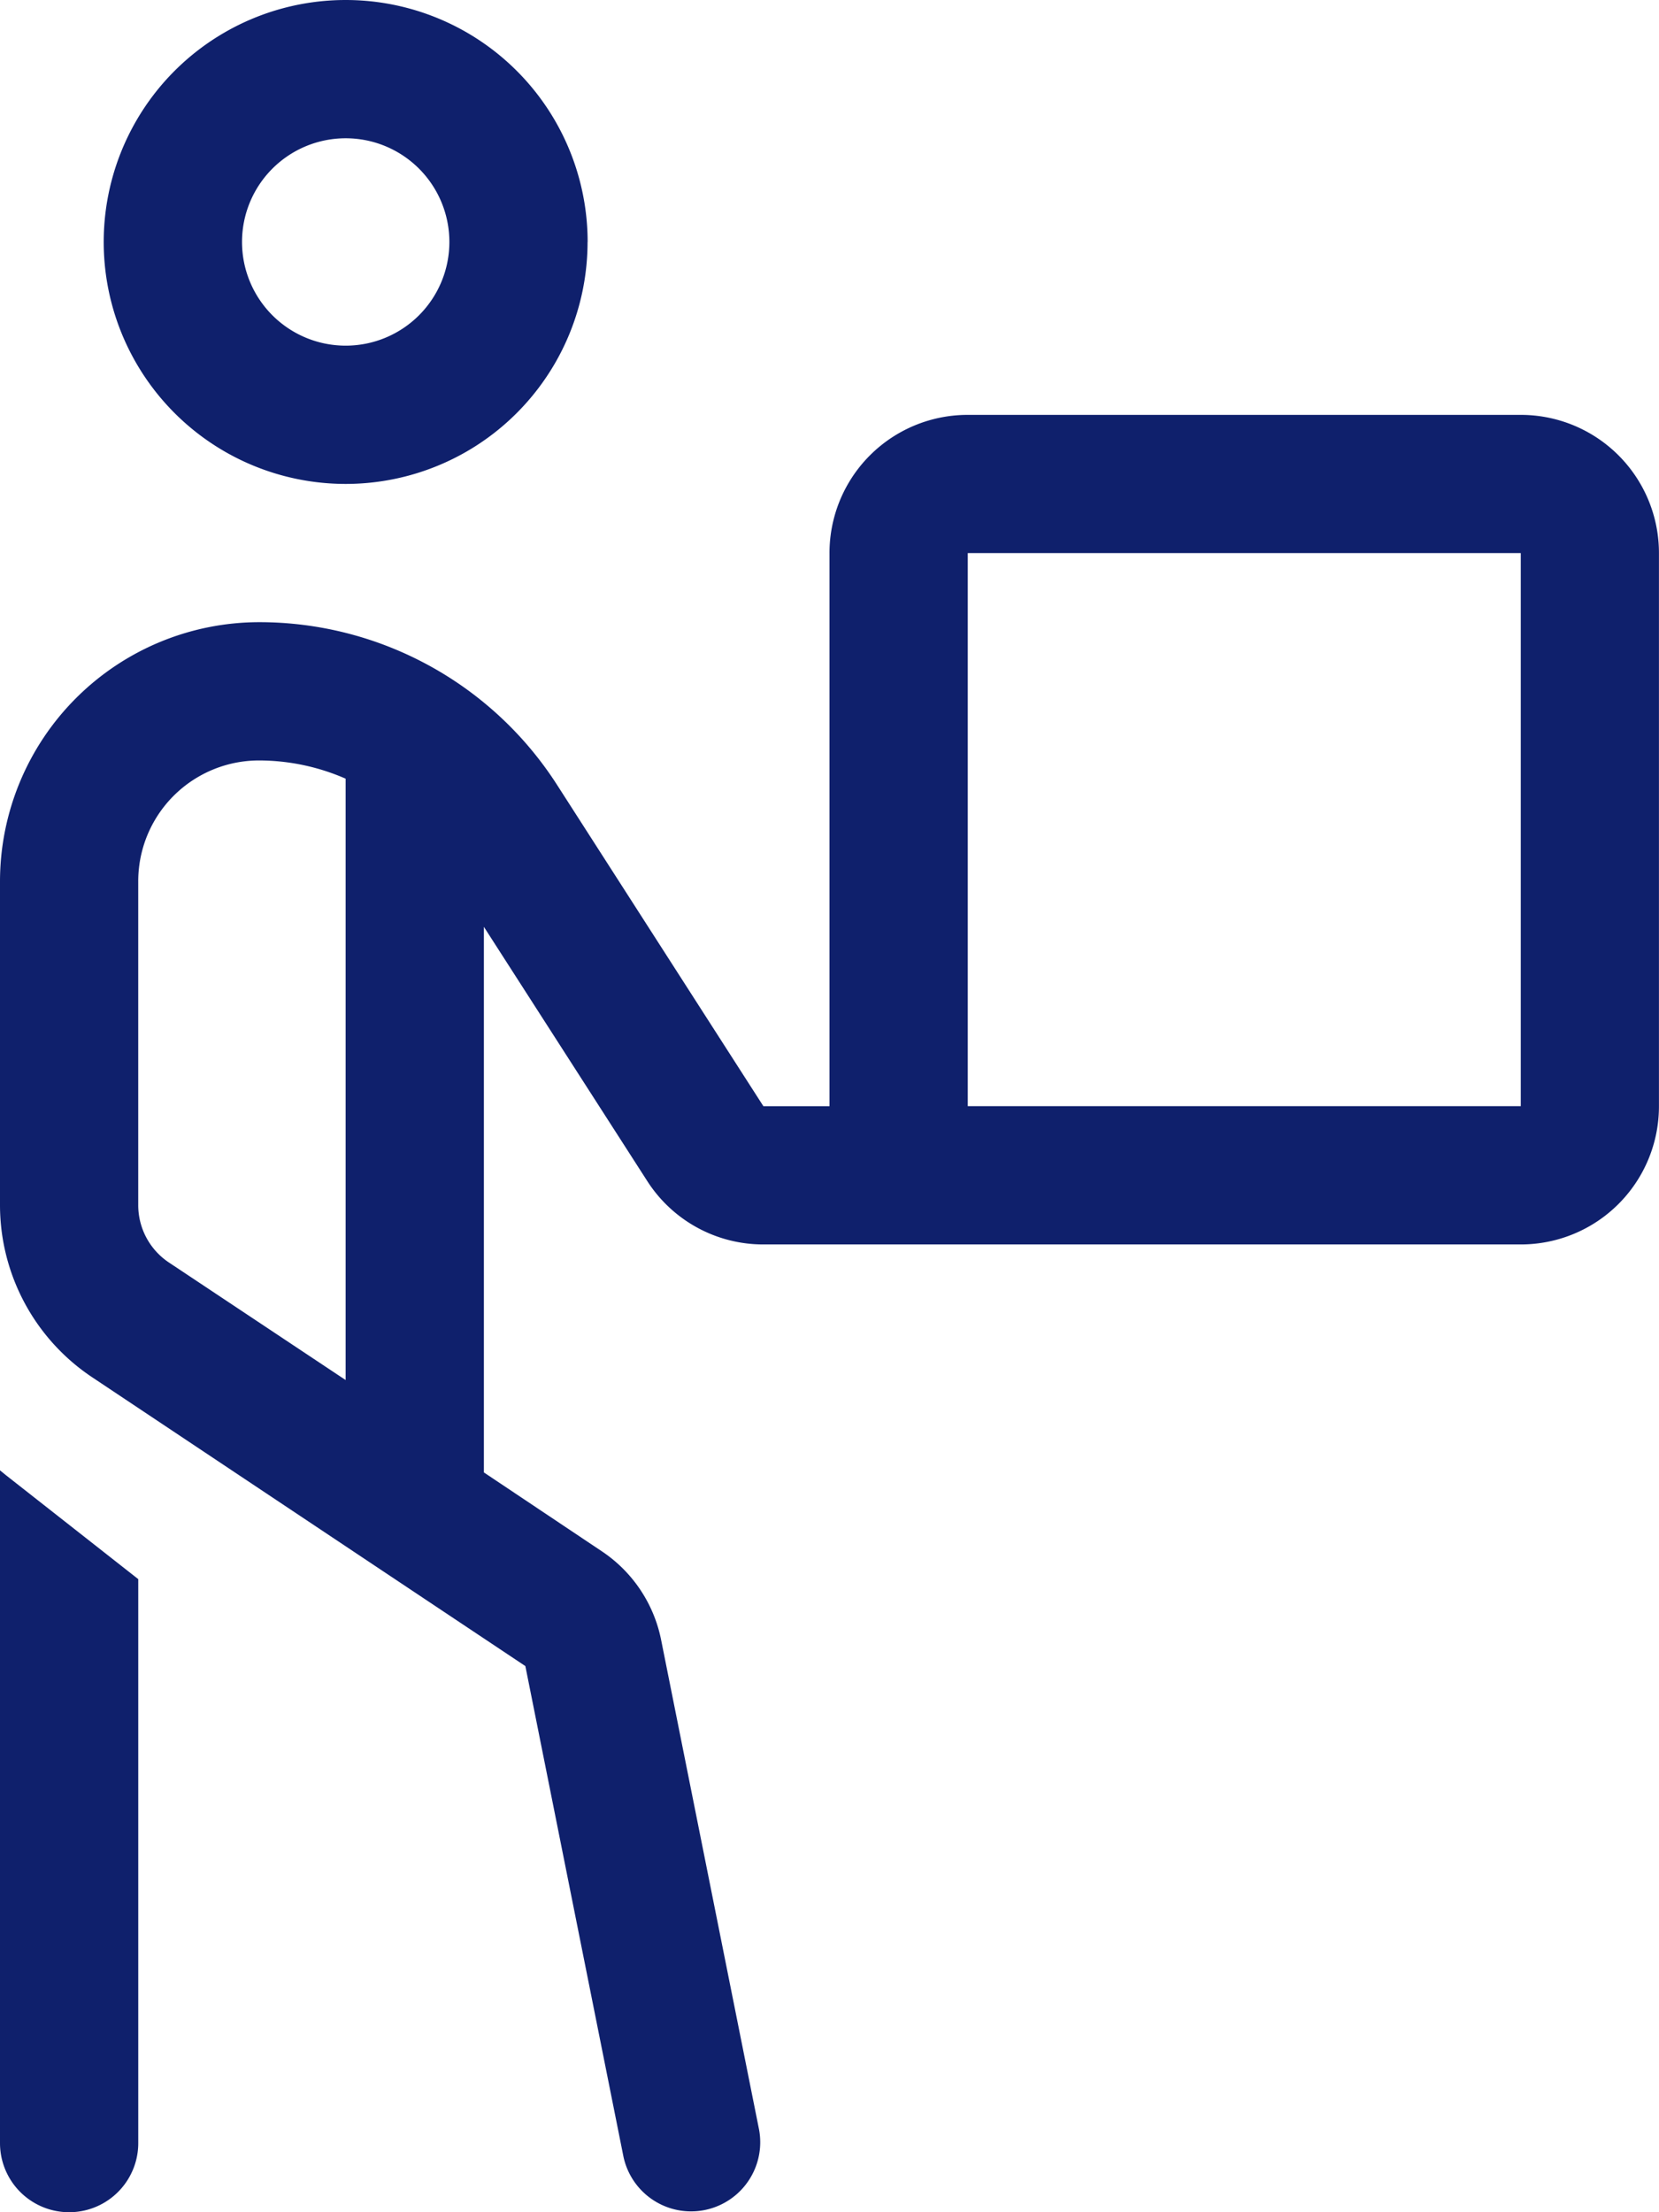 <svg xmlns="http://www.w3.org/2000/svg" width="63.75" height="85.001" viewBox="0 0 63.75 85.001"><path d="M9.3-65.078a3.984,3.984,0,0,1,3.984-3.984,3.984,3.984,0,0,1,3.984,3.984,3.984,3.984,0,0,1-3.984,3.984A3.984,3.984,0,0,1,9.3-65.078Zm13.281,0a9.3,9.3,0,0,0-4.648-8.051,9.3,9.3,0,0,0-9.3,0,9.3,9.3,0,0,0-4.648,8.051,9.3,9.3,0,0,0,4.648,8.051,9.3,9.3,0,0,0,9.3,0A9.3,9.3,0,0,0,22.578-65.078ZM0,7.969a2.656,2.656,0,0,0,5.313,0V-13.7L.266-17.664C.183-17.73.083-17.813,0-17.88ZM9.961-45.156a8.321,8.321,0,0,1,3.32.7V-21.35l-6.79-4.516a2.647,2.647,0,0,1-1.179-2.208V-40.508a4.641,4.641,0,0,1,4.648-4.648Zm8.633,6.392L24.869-29a5.292,5.292,0,0,0,4.466,2.44h29.1a5.307,5.307,0,0,0,5.313-5.312v-21.25a5.307,5.307,0,0,0-5.312-5.312H37.187a5.307,5.307,0,0,0-5.312,5.313v21.25h-2.54L21.4-44.227A13.591,13.591,0,0,0,9.961-50.469,9.969,9.969,0,0,0,0-40.508v12.435a7.953,7.953,0,0,0,3.553,6.624l16.635,11.09L23.956,8.483a2.657,2.657,0,0,0,5.213-1.029L25.4-11.389a5.356,5.356,0,0,0-2.258-3.37L18.594-17.8V-38.765Zm18.594,6.89v-21.25h21.25v21.25H37.187Z" transform="translate(0 74.375)" fill="#0f206c"/></svg>